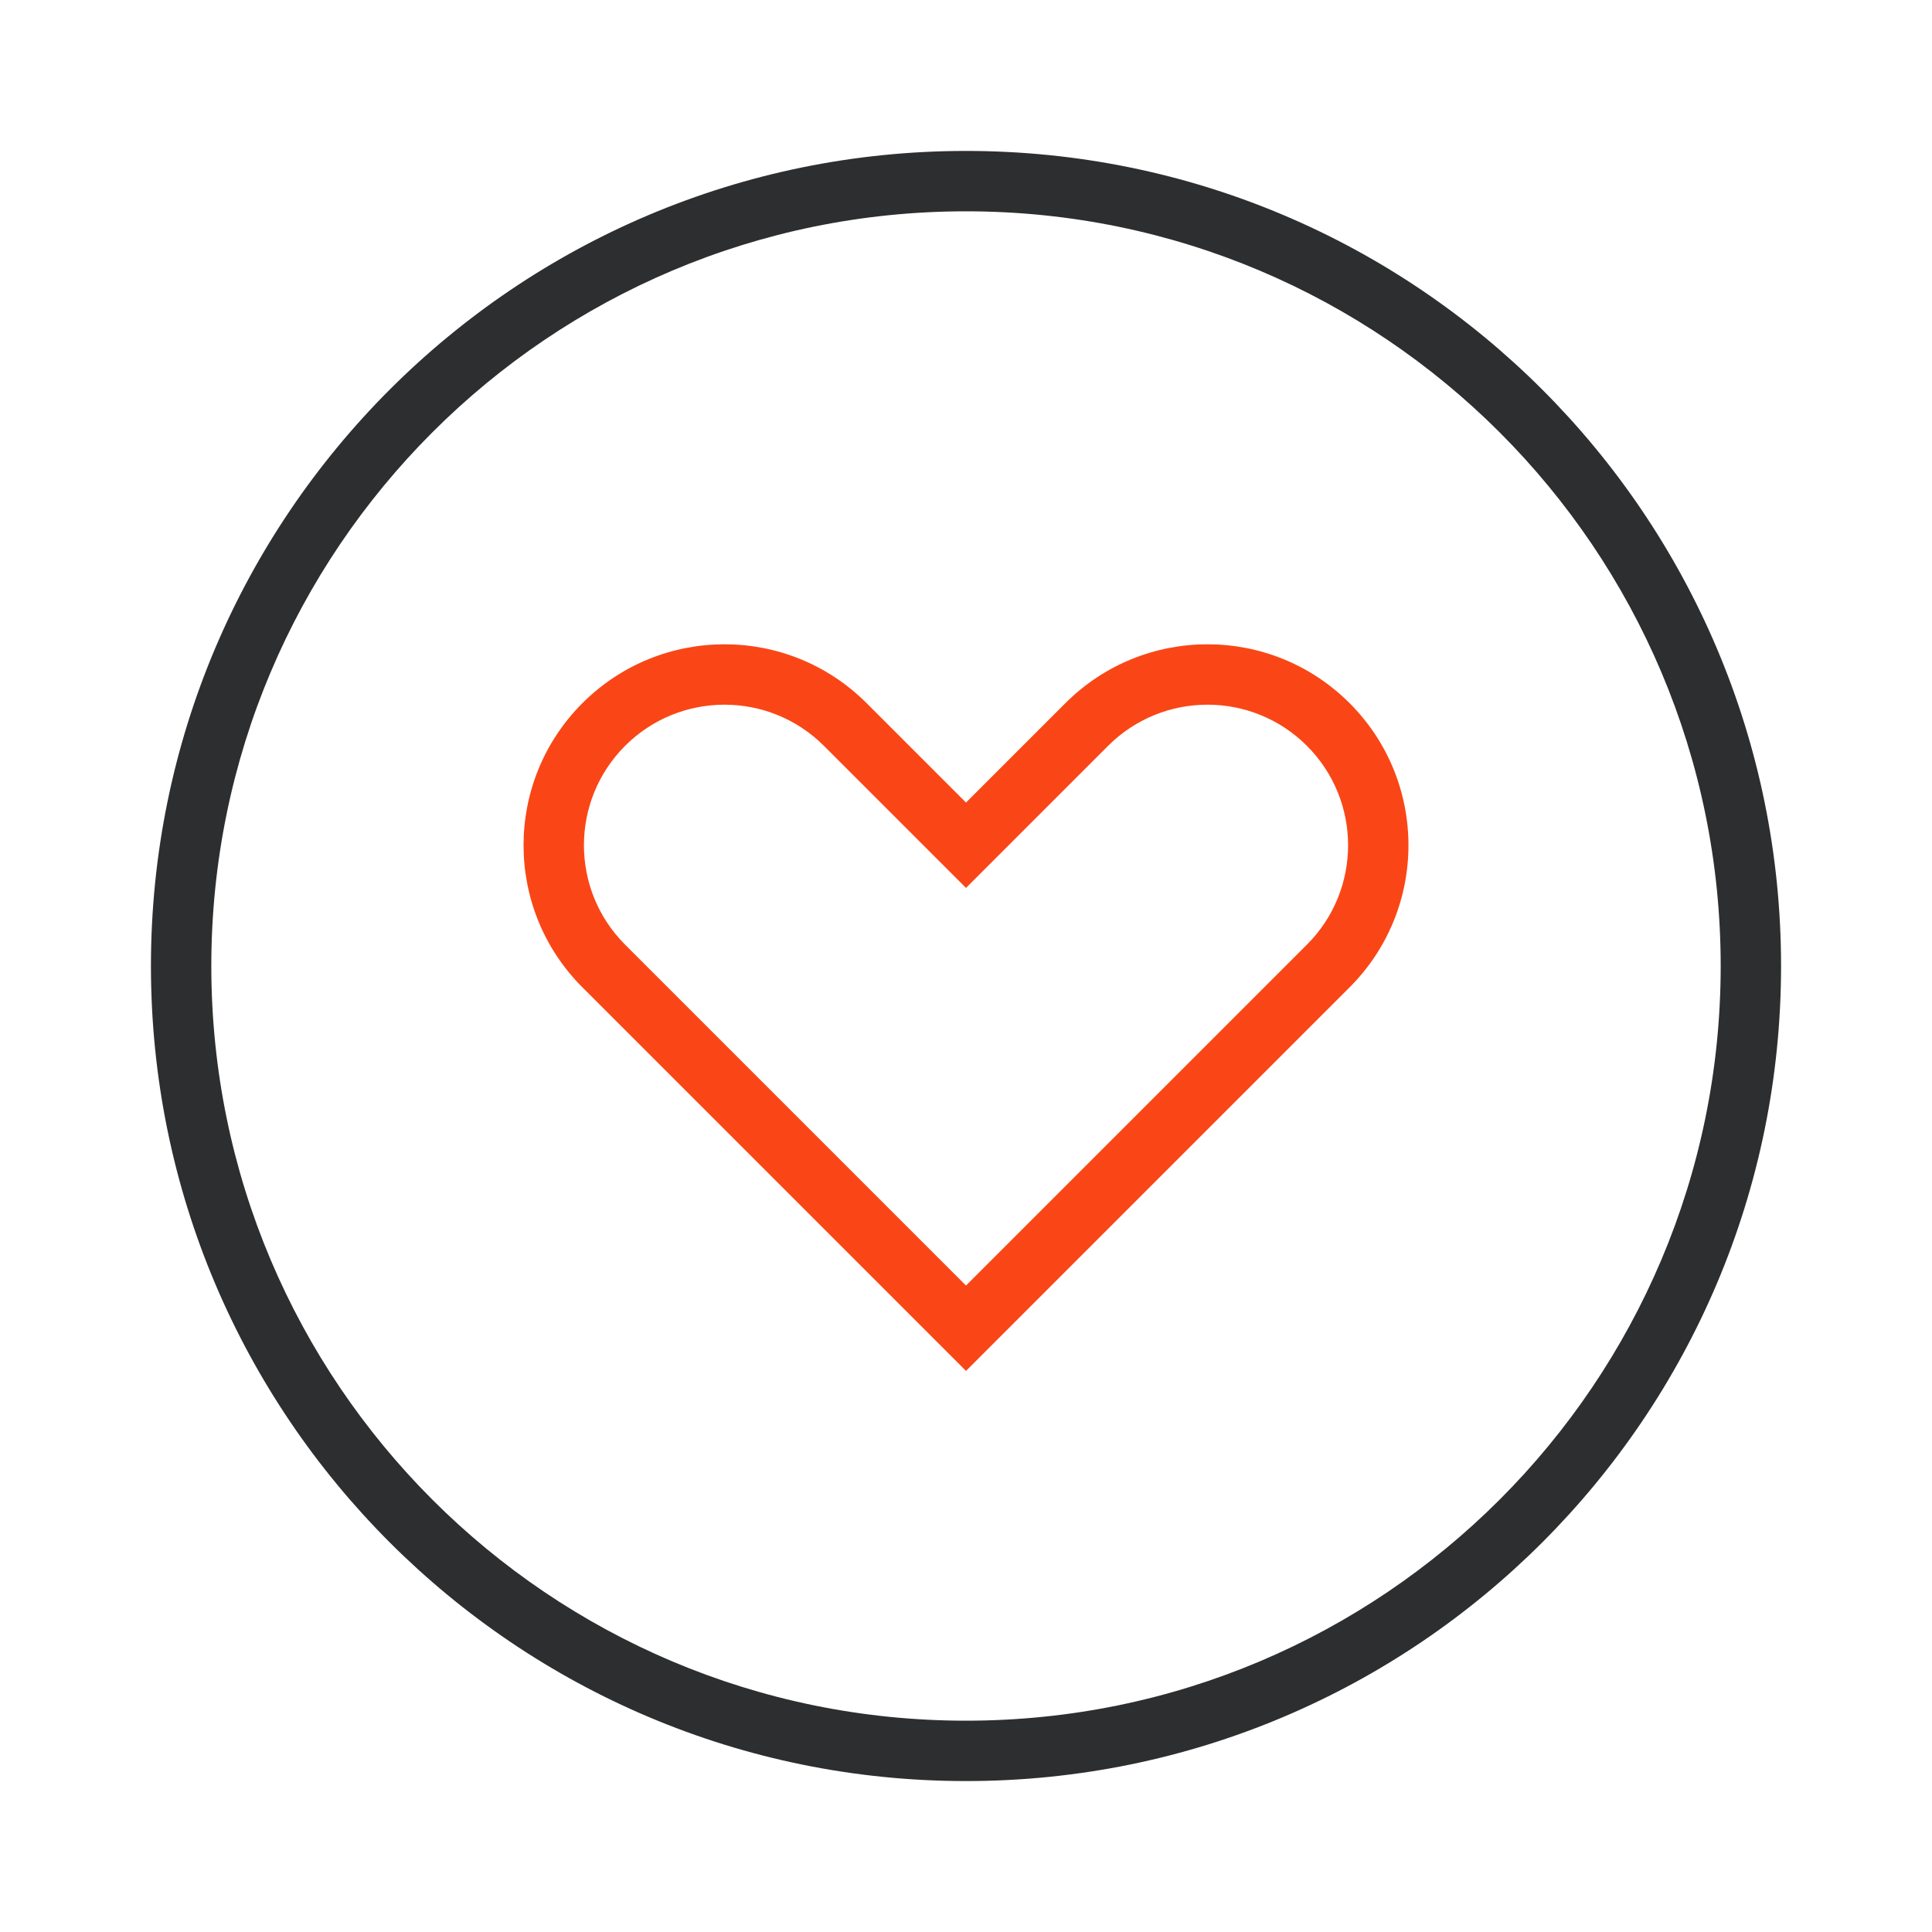<svg width="64" height="64" viewBox="0 0 64 64" fill="none" xmlns="http://www.w3.org/2000/svg">
<path fill-rule="evenodd" clip-rule="evenodd" d="M32 7C18.193 7 7 18.193 7 32C7 45.807 18.193 57 32 57C45.807 57 57 45.807 57 32C57 18.193 45.807 7 32 7ZM5 32C5 17.088 17.088 5 32 5C46.912 5 59 17.088 59 32C59 46.912 46.912 59 32 59C17.088 59 5 46.912 5 32Z" fill="#2D2E2F"/>
<path fill-rule="evenodd" clip-rule="evenodd" d="M43.293 24.707C41.474 22.889 38.526 22.889 36.707 24.707L32 29.414L27.293 24.707C25.474 22.889 22.526 22.889 20.707 24.707C18.889 26.526 18.889 29.474 20.707 31.293L32 42.586L43.293 31.293C45.112 29.474 45.112 26.526 43.293 24.707ZM35.293 23.293C37.893 20.693 42.108 20.693 44.707 23.293C47.307 25.893 47.307 30.107 44.707 32.707L32 45.414L19.293 32.707C16.693 30.107 16.693 25.893 19.293 23.293C21.893 20.693 26.108 20.693 28.707 23.293L32 26.586L35.293 23.293Z" fill="#FA4616"/>
</svg>
